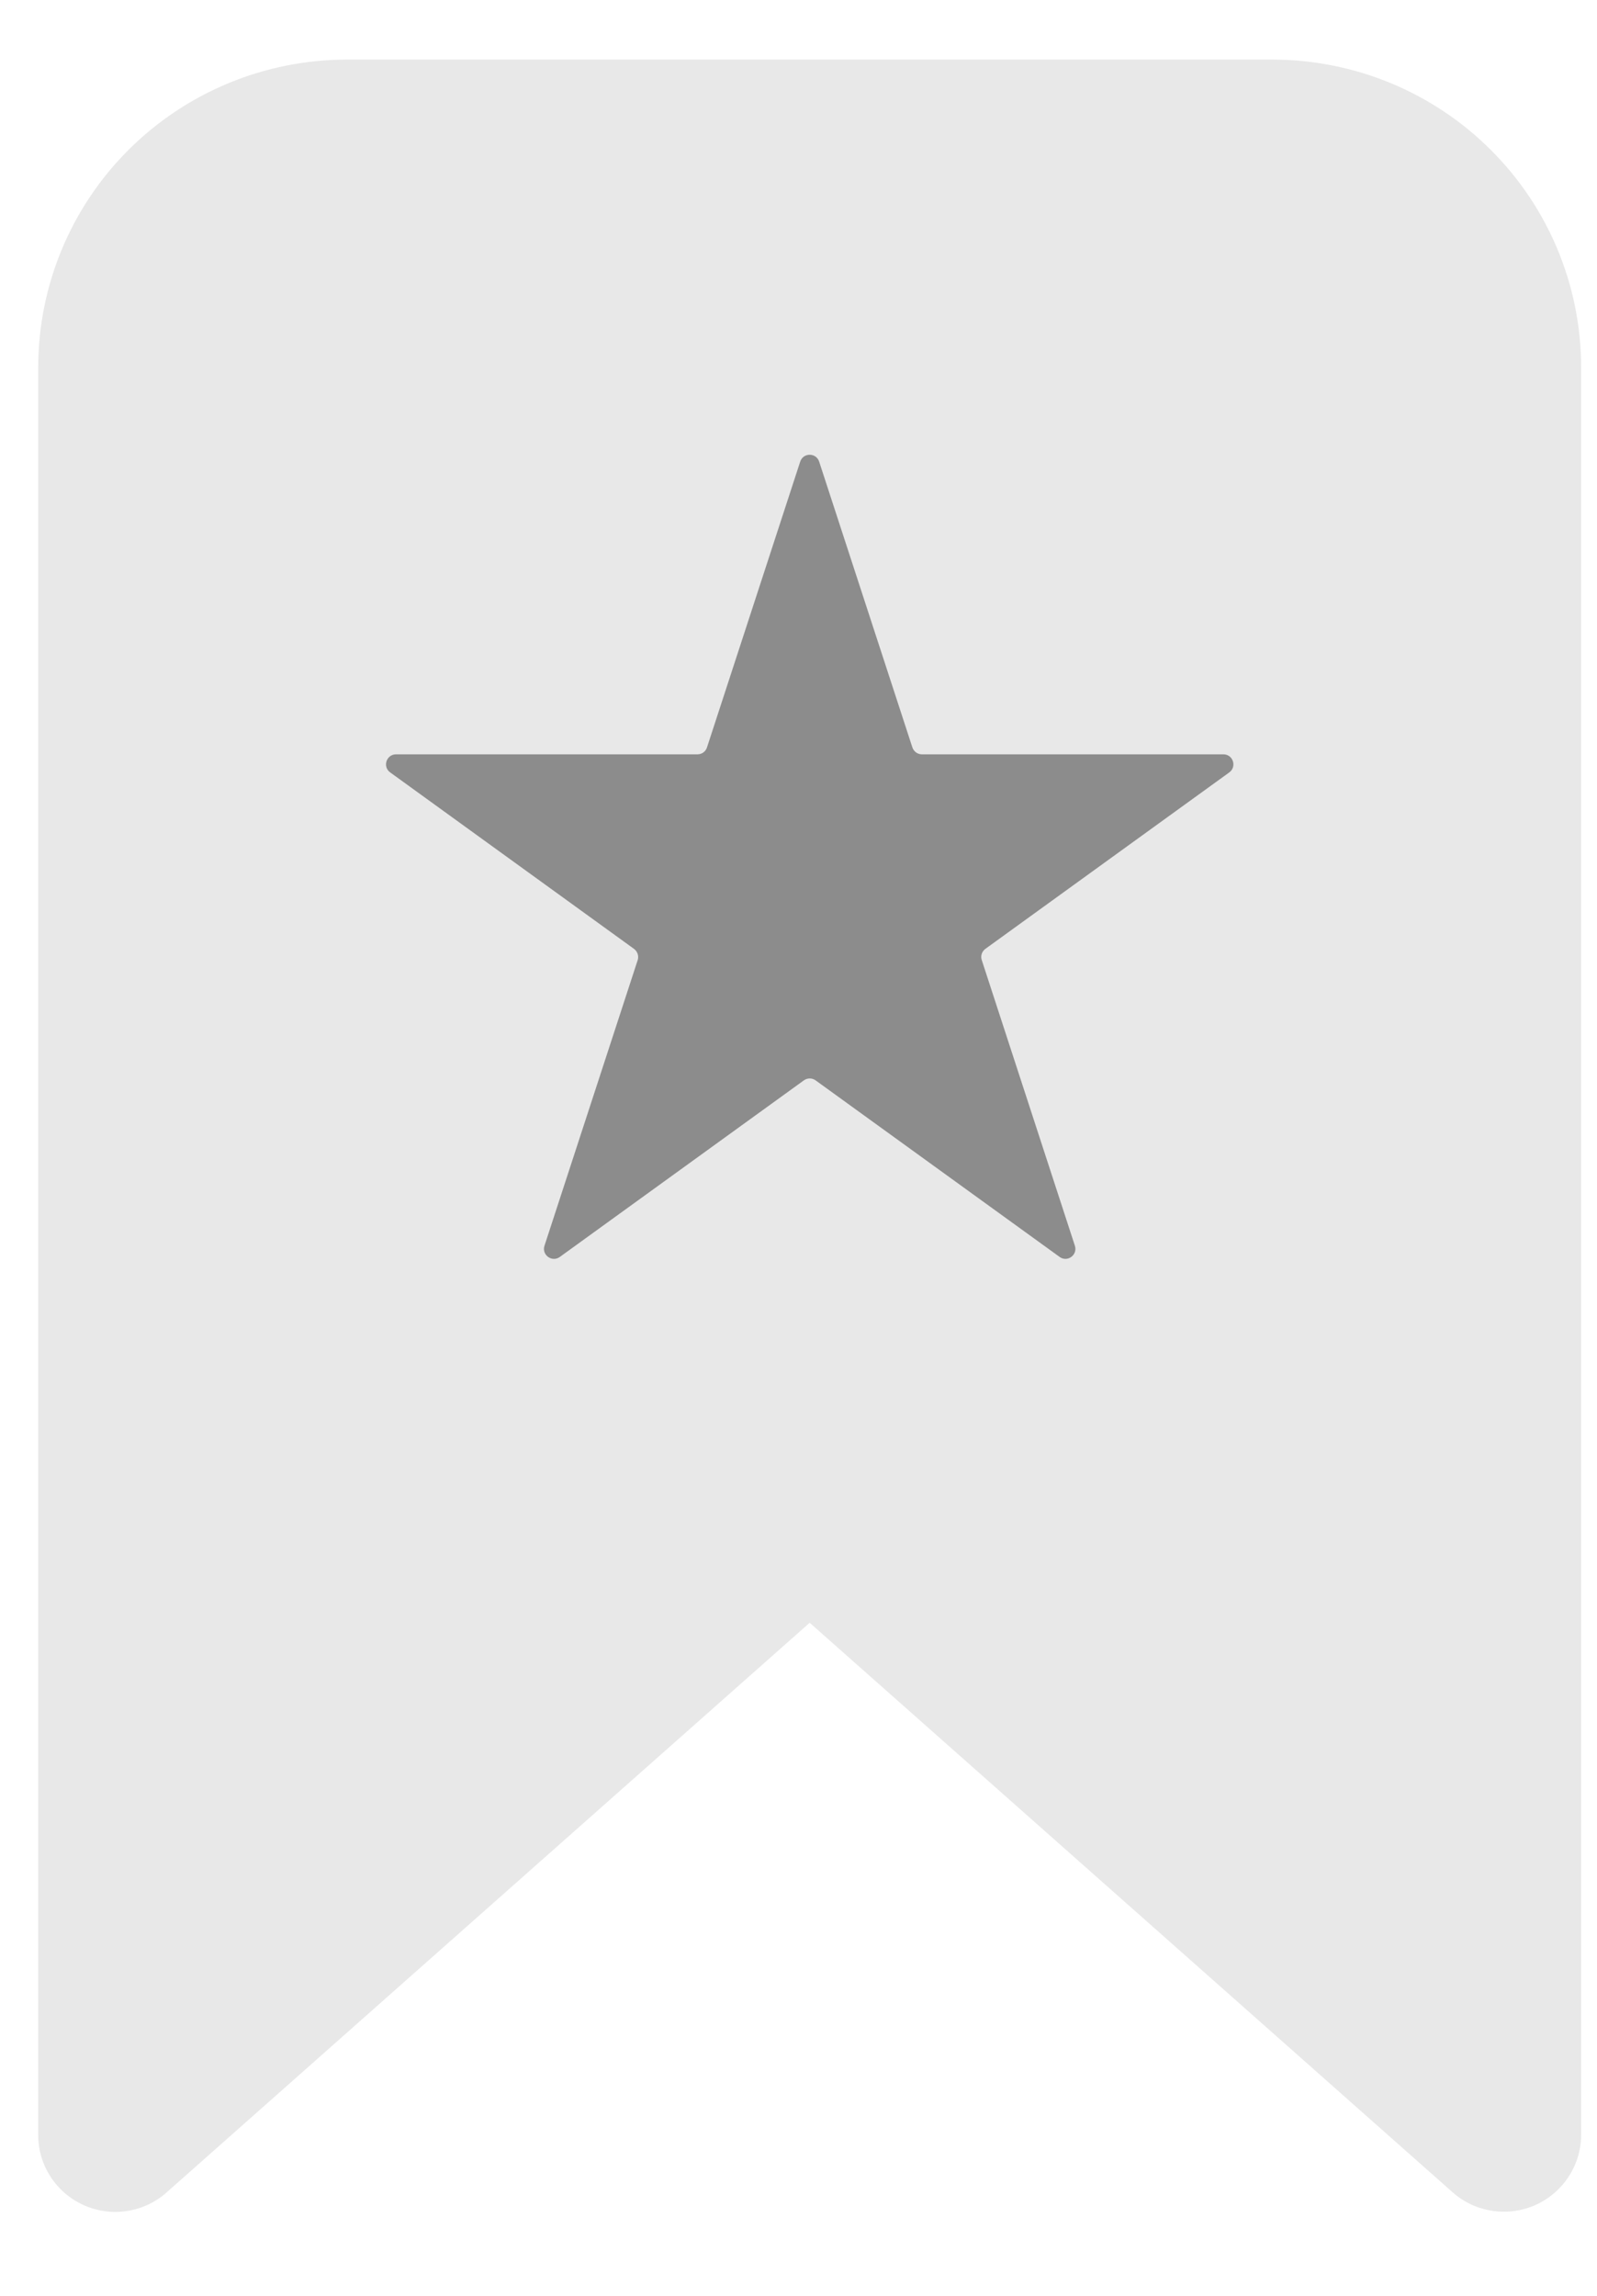 <svg width="16" height="23" viewBox="0 0 16 23" fill="none" xmlns="http://www.w3.org/2000/svg">
    <path d="M15.068 22.157C14.879 22.157 14.696 22.089 14.555 21.964L8.112 16.257L1.669 21.964C1.558 22.063 1.42 22.128 1.272 22.15C1.125 22.173 0.974 22.152 0.838 22.091C0.702 22.03 0.587 21.931 0.506 21.806C0.425 21.681 0.382 21.536 0.383 21.387V3.677C0.384 2.86 0.71 2.077 1.289 1.5C1.869 0.922 2.655 0.598 3.474 0.597H12.749C13.569 0.598 14.355 0.922 14.934 1.5C15.514 2.077 15.84 2.86 15.841 3.677V21.387C15.841 21.591 15.759 21.787 15.614 21.931C15.47 22.076 15.273 22.157 15.068 22.157Z" fill="#E8E8E8"/>
    <path d="M8.017 4.625C8.047 4.533 8.177 4.533 8.207 4.625L9.141 7.488C9.155 7.529 9.193 7.557 9.236 7.557L12.257 7.557C12.354 7.557 12.394 7.681 12.316 7.738L9.872 9.506C9.837 9.532 9.822 9.577 9.836 9.618L10.769 12.48C10.799 12.572 10.694 12.649 10.616 12.592L8.171 10.823C8.136 10.798 8.089 10.798 8.054 10.823L5.609 12.592C5.53 12.649 5.425 12.572 5.455 12.48L6.389 9.618C6.402 9.577 6.387 9.532 6.352 9.506L3.909 7.738C3.83 7.681 3.871 7.557 3.968 7.557L6.988 7.557C7.032 7.557 7.07 7.529 7.083 7.488L8.017 4.625Z" fill="#8C8C8C"/>
    </svg>